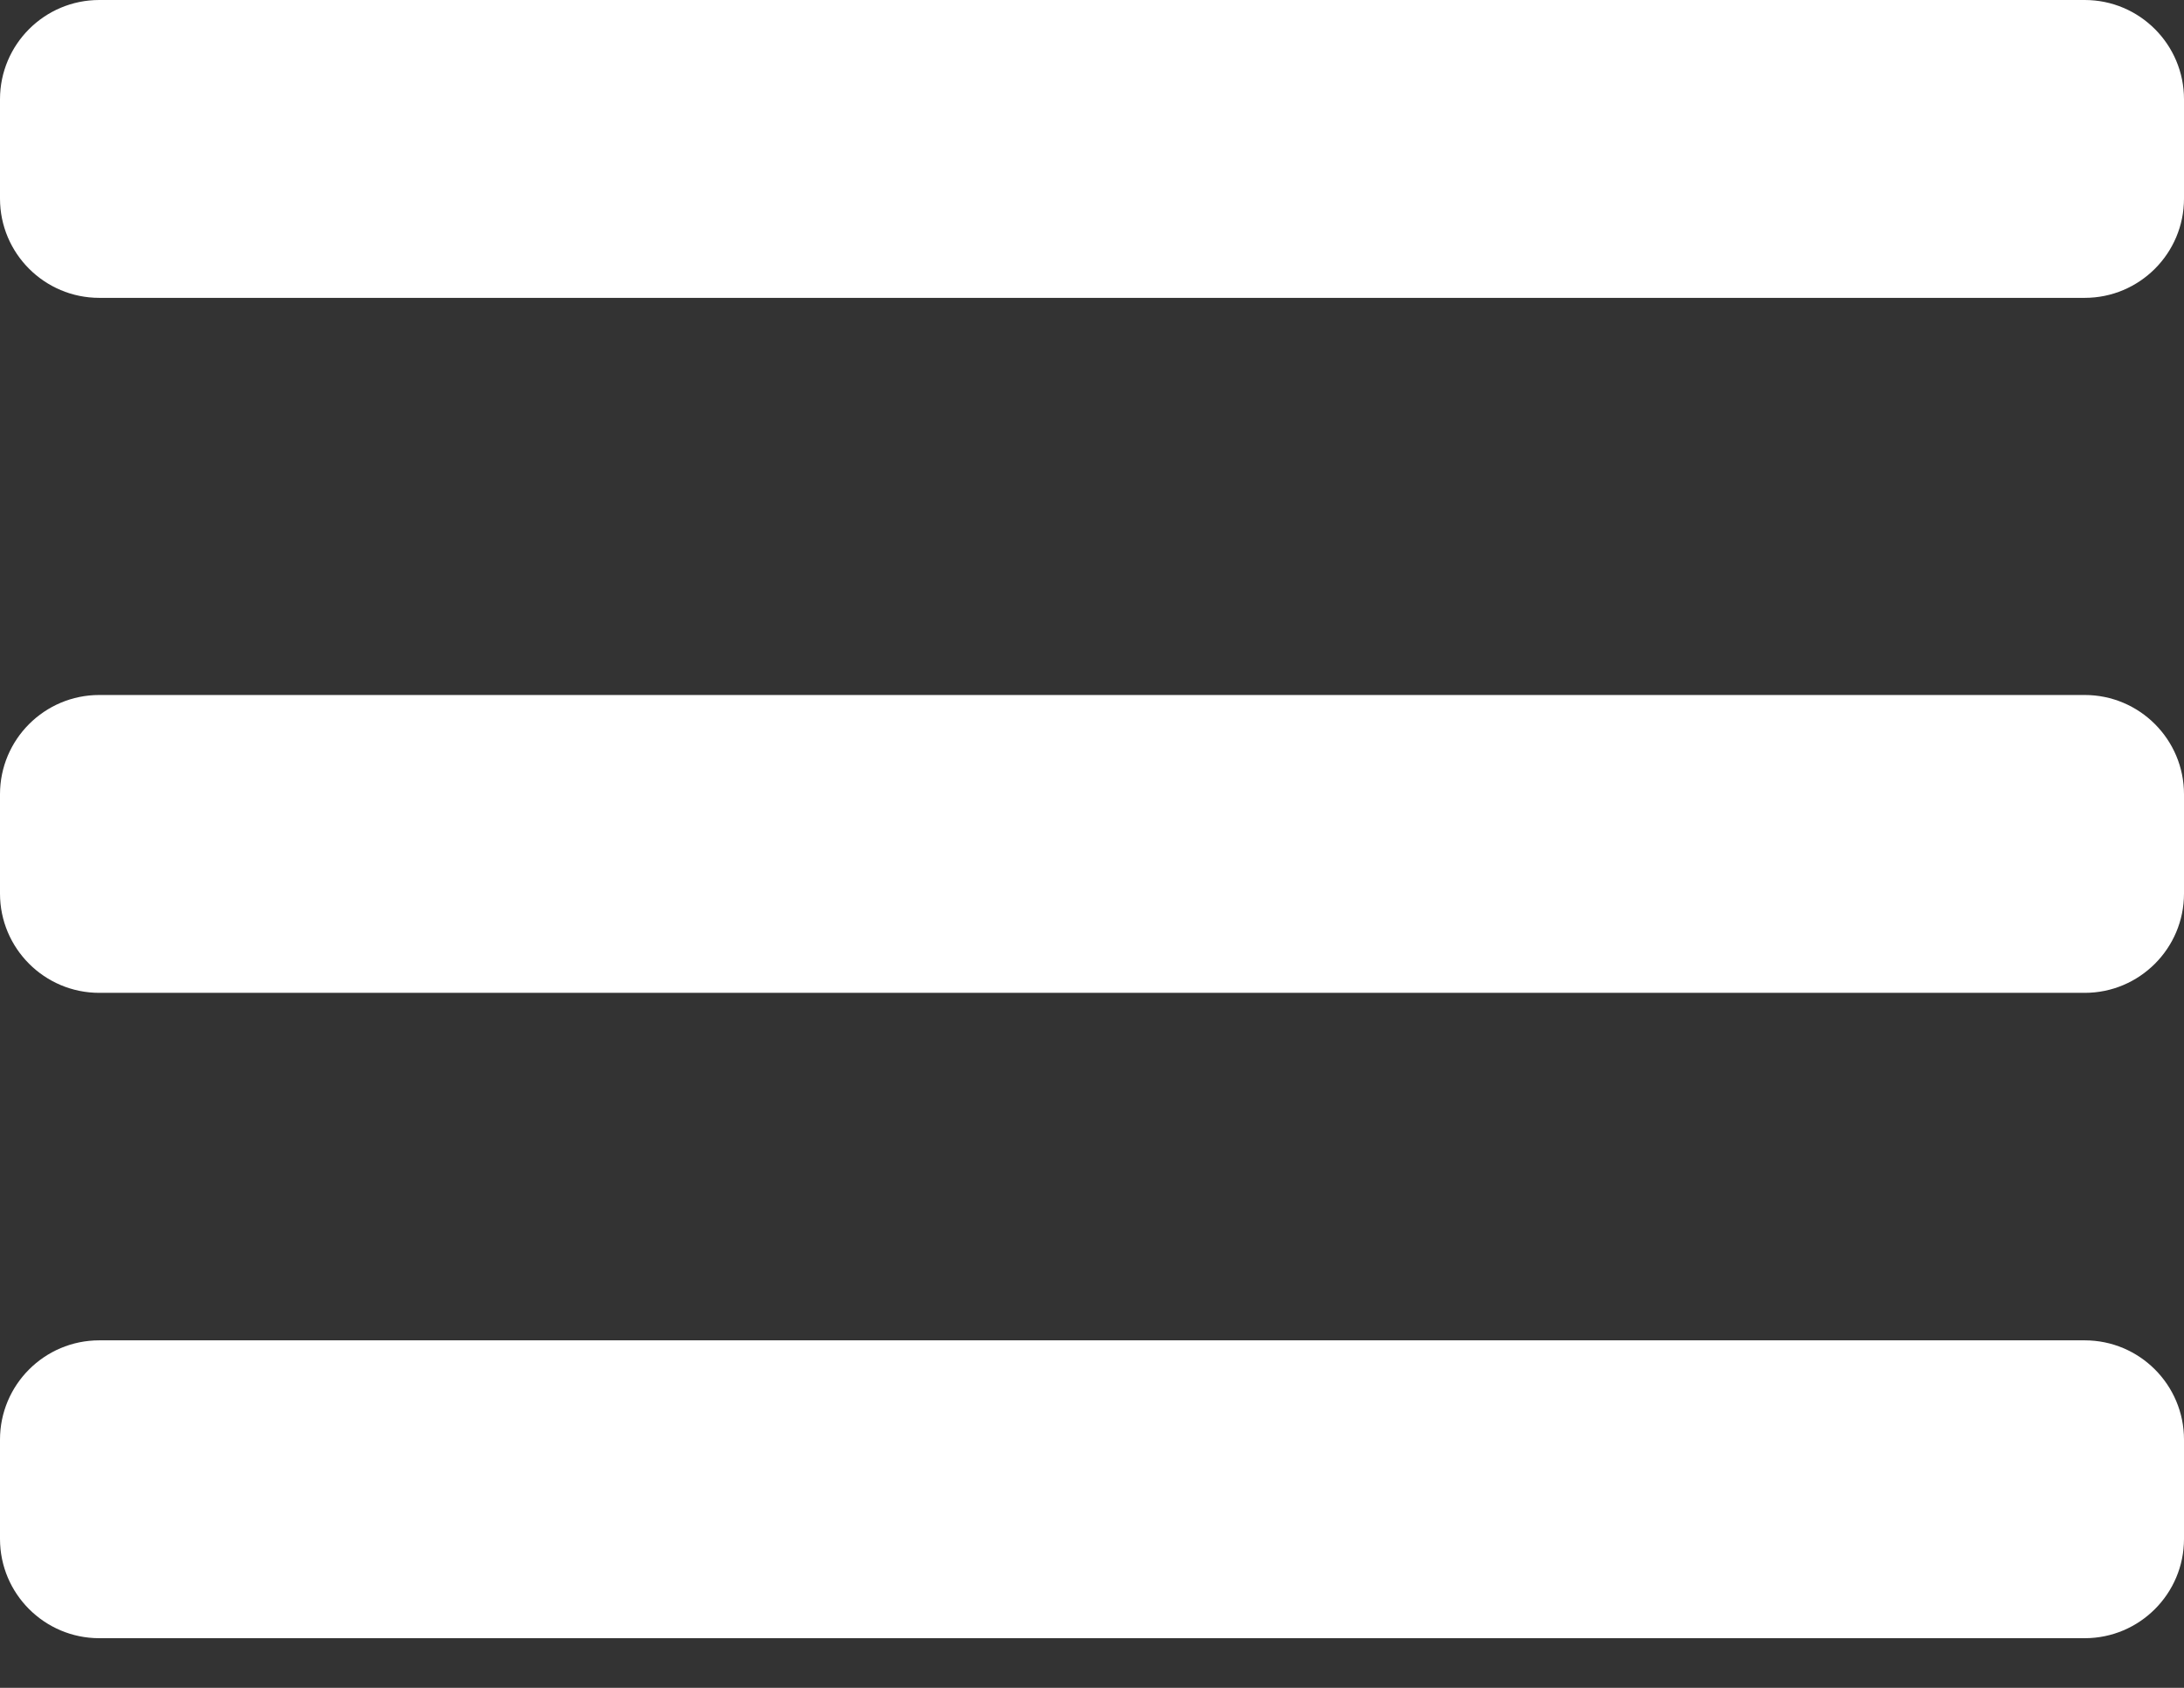<svg width="22" height="17" viewBox="0 0 22 17" fill="none" xmlns="http://www.w3.org/2000/svg">
<rect x="0" y="0" width="22" height="17" fill="#333333" stroke="none"/>
<path d="M2.5034e-06 14.5C2.5034e-06 13.948 0.448 13.5 1 13.5H21C21.552 13.5 22 13.948 22 14.5V15.5C22 16.052 21.552 16.5 21 16.5H1C0.448 16.5 2.5034e-06 16.052 2.5034e-06 15.5V14.5Z" fill="white"/>
<path d="M2.14577e-06 8C2.14577e-06 7.448 0.448 7 1 7H21C21.552 7 22 7.448 22 8V9C22 9.552 21.552 10 21 10H1C0.448 10 2.14577e-06 9.552 2.14577e-06 9V8Z" fill="white"/>
<path d="M-3.57628e-07 1C-3.57628e-07 0.448 0.448 0 1 0H21C21.552 0 22 0.448 22 1V2C22 2.552 21.552 3 21 3H1C0.448 3 -3.57628e-07 2.552 -3.57628e-07 2V1Z" fill="white"/>
</svg>

